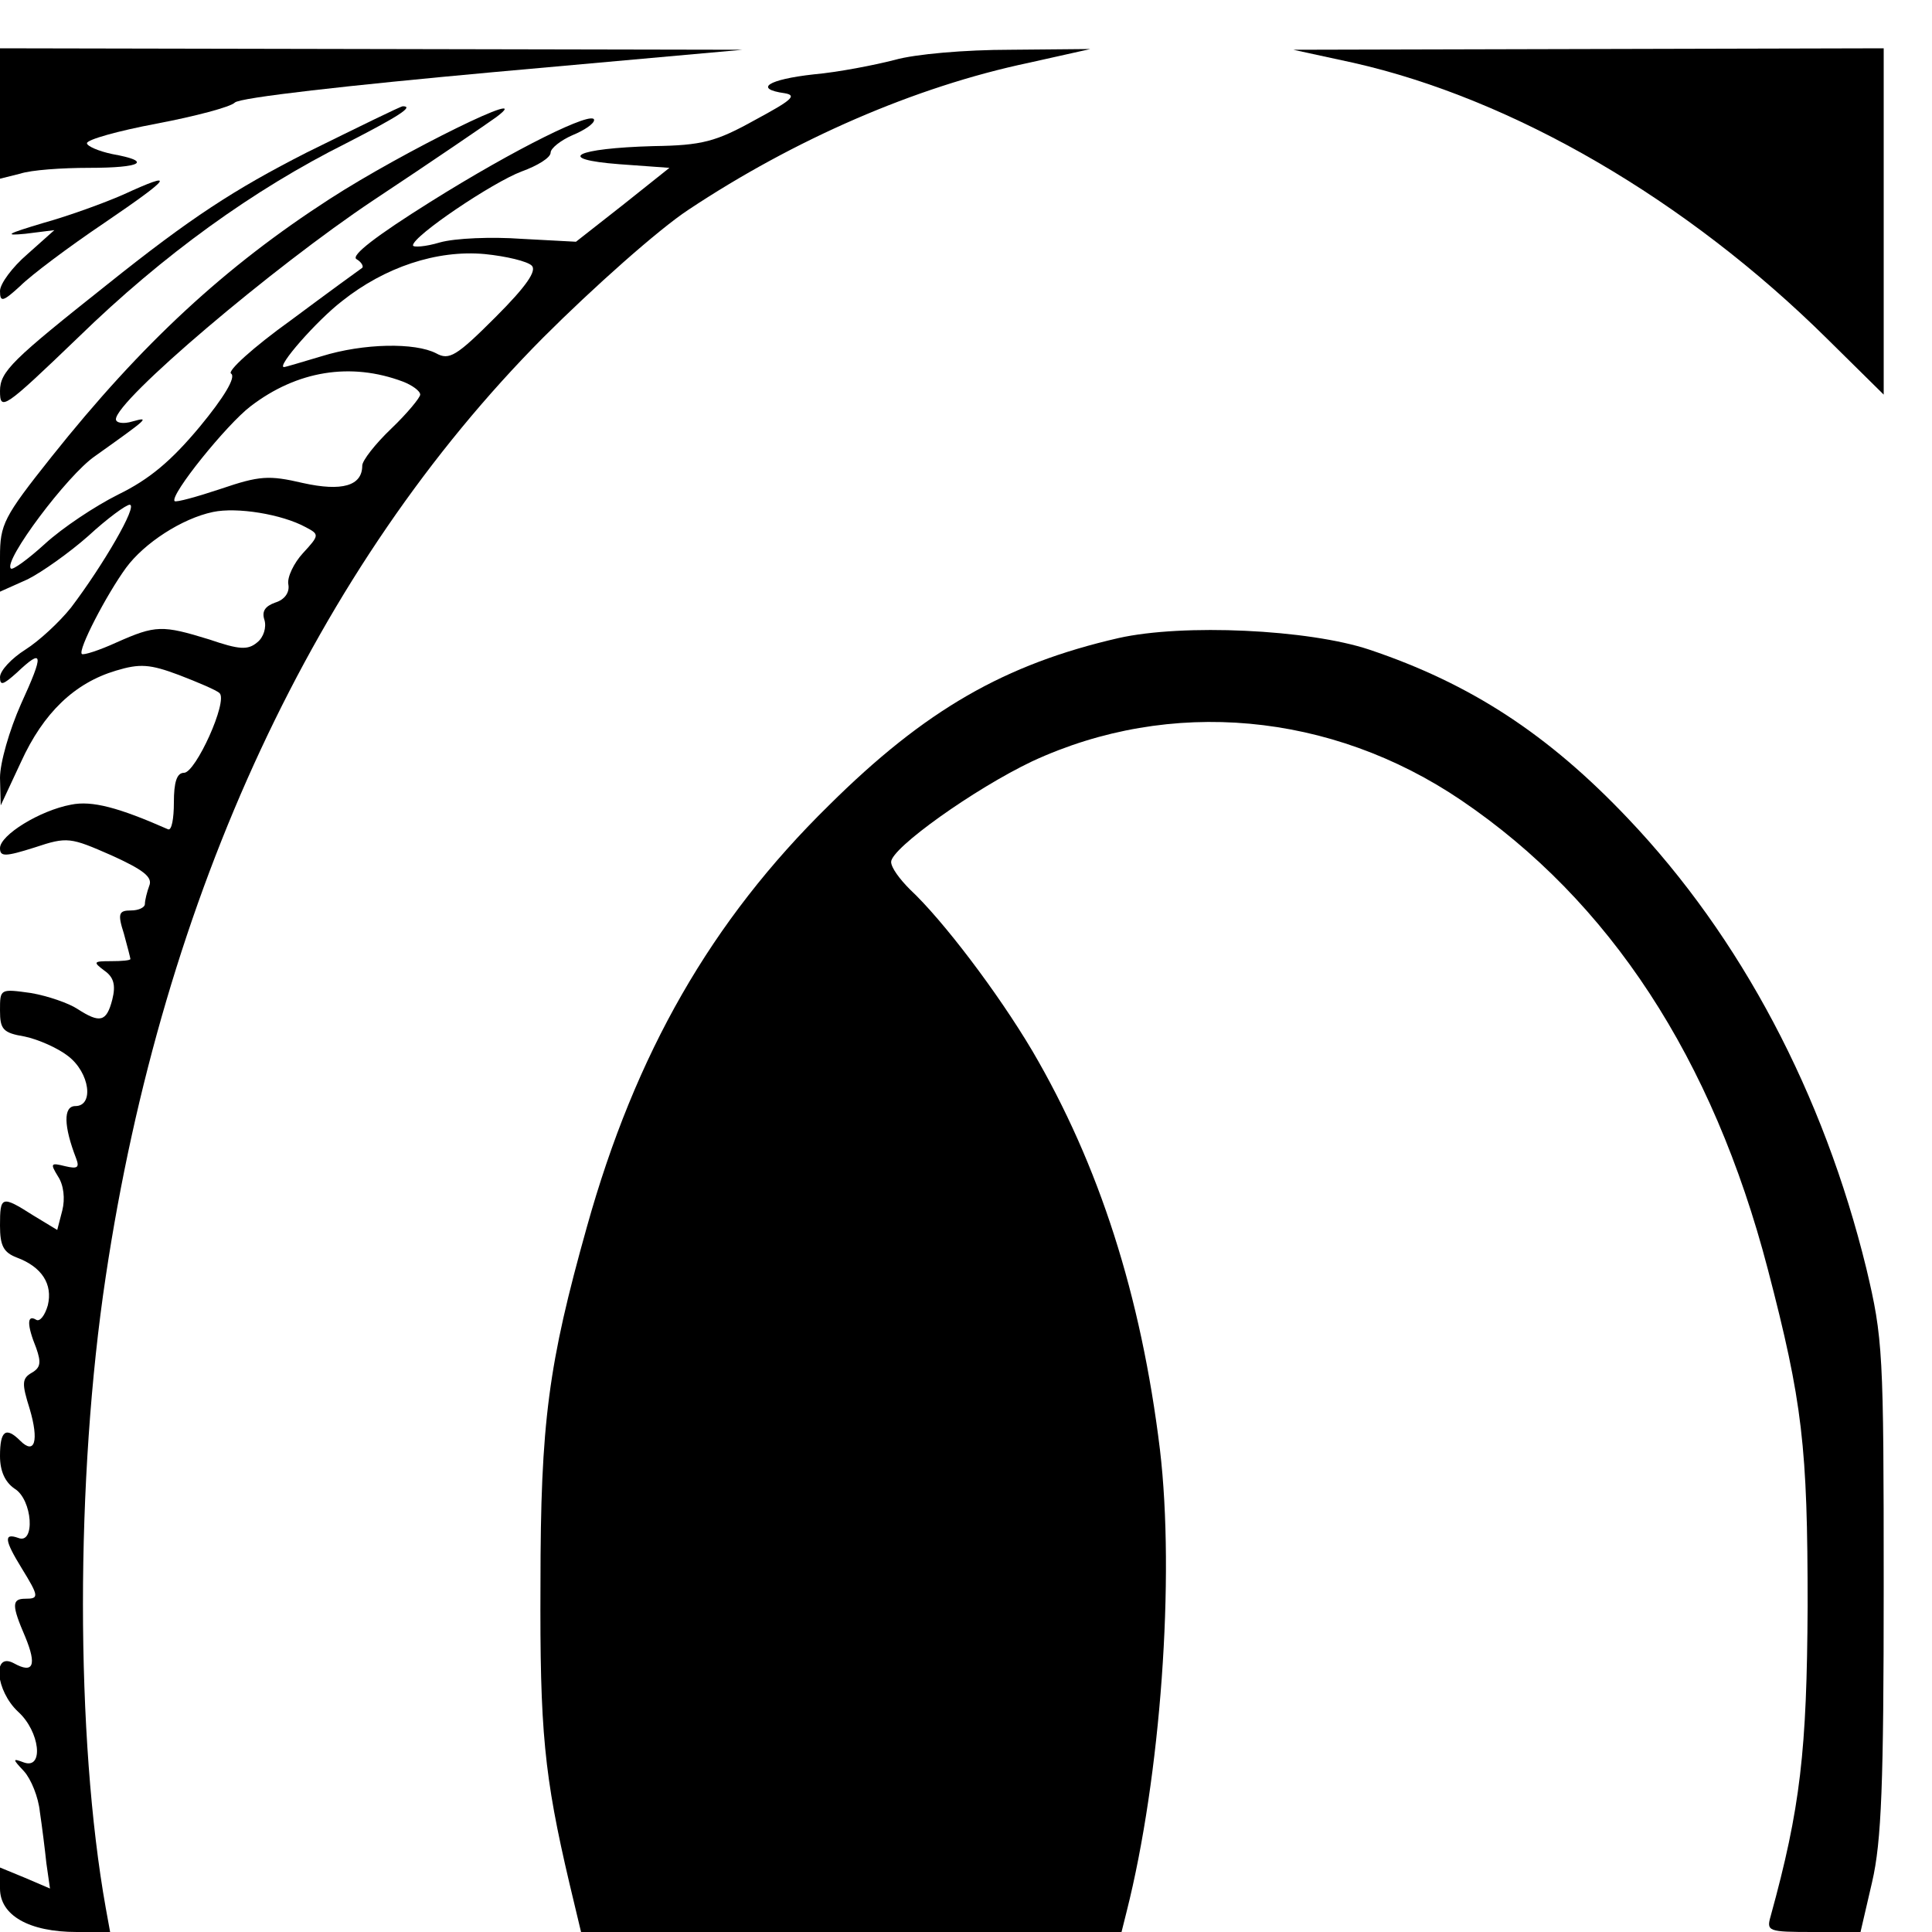 <?xml version="1.0" standalone="no"?>
<!DOCTYPE svg PUBLIC "-//W3C//DTD SVG 20010904//EN"
 "http://www.w3.org/TR/2001/REC-SVG-20010904/DTD/svg10.dtd">
<svg version="1.0" xmlns="http://www.w3.org/2000/svg"
 width="16pt" height="16pt" viewBox="0 0 16 16"
 preserveAspectRatio="xMidYMid meet">
<g transform="translate(0,16) scale(0.006,-0.006)"
fill="#000000" stroke="none">
<path d="M0 2510 l0 -90 28 7 c15 5 57 8 95 8 73 0 88 9 32 19 -19 4 -35 11
-35 15 0 5 43 17 96 27 53 10 102 23 108 29 6 7 159 24 356 42 l345 31 -512 1
-513 1 0 -90z"/>
<path d="M1235 2584 c-27 -7 -78 -17 -112 -20 -63 -7 -83 -20 -40 -26 18 -3 9
-10 -41 -37 -54 -30 -73 -35 -140 -36 -108 -3 -138 -18 -47 -25 l69 -5 -64
-51 -65 -51 -75 4 c-41 3 -92 1 -113 -5 -20 -6 -37 -7 -37 -4 0 13 110 87 150
102 22 8 40 19 40 26 0 6 14 17 30 24 17 7 30 16 30 21 0 14 -108 -39 -226
-113 -75 -47 -110 -74 -102 -79 7 -4 10 -10 8 -12 -3 -2 -47 -34 -98 -72 -53
-38 -89 -71 -83 -74 7 -5 -10 -33 -43 -73 -40 -48 -70 -73 -113 -94 -32 -16
-77 -46 -101 -68 -23 -21 -45 -37 -47 -34 -11 10 78 129 116 155 73 52 77 55
52 48 -13 -4 -23 -2 -23 3 0 26 217 210 355 302 83 55 159 107 170 115 60 45
-128 -47 -230 -113 -144 -93 -259 -199 -384 -356 -66 -83 -71 -93 -71 -138 l0
-48 38 17 c20 10 58 37 84 60 26 24 52 43 57 43 12 0 -37 -84 -81 -142 -16
-20 -44 -46 -63 -58 -19 -12 -35 -29 -35 -38 0 -12 4 -11 23 6 37 35 38 27 6
-43 -16 -36 -29 -81 -29 -102 l1 -38 28 60 c31 68 74 109 131 126 33 10 47 9
87 -6 26 -10 52 -21 56 -25 12 -11 -33 -110 -49 -110 -10 0 -14 -13 -14 -41 0
-22 -3 -39 -8 -37 -68 30 -105 40 -134 34 -43 -8 -98 -42 -98 -60 0 -12 7 -12
48 1 45 15 49 14 106 -11 44 -20 57 -30 52 -42 -3 -8 -6 -20 -6 -25 0 -5 -9
-9 -19 -9 -17 0 -19 -4 -10 -32 5 -18 9 -34 9 -35 0 -2 -12 -3 -27 -3 -24 0
-25 -1 -9 -13 13 -9 16 -20 11 -40 -8 -31 -17 -33 -48 -13 -12 8 -41 18 -64
22 -43 6 -43 6 -43 -24 0 -26 4 -31 34 -36 19 -4 46 -16 60 -27 30 -23 36 -69
10 -69 -17 0 -16 -28 1 -72 5 -13 2 -15 -15 -11 -20 5 -21 4 -10 -14 8 -12 10
-31 6 -47 l-7 -27 -33 20 c-44 28 -46 27 -46 -14 0 -28 5 -37 23 -44 35 -13
50 -37 43 -66 -4 -14 -11 -23 -16 -20 -13 8 -13 -7 0 -39 7 -20 6 -27 -6 -34
-14 -8 -14 -15 -3 -50 13 -44 7 -64 -13 -44 -20 20 -28 14 -28 -21 0 -21 7
-36 20 -45 25 -15 29 -78 5 -68 -20 7 -19 -3 5 -42 24 -39 24 -42 5 -42 -19 0
-19 -9 0 -53 16 -39 11 -51 -16 -36 -30 16 -25 -38 6 -67 30 -27 36 -80 8 -70
-16 6 -16 5 0 -12 10 -11 20 -36 22 -56 3 -20 7 -52 9 -71 l5 -35 -35 15 -34
14 0 -29 c0 -37 40 -60 106 -60 l46 0 -6 33 c-42 235 -42 594 0 872 79 527
290 980 604 1296 69 69 159 149 200 176 146 97 313 170 470 203 l85 19 -110
-1 c-63 0 -132 -6 -160 -14z m-501 -284 c7 -7 -7 -28 -50 -71 -54 -54 -64 -60
-82 -50 -29 15 -100 14 -158 -4 -27 -8 -50 -15 -52 -15 -11 0 45 64 80 91 59
47 131 71 197 65 30 -3 59 -10 65 -16z m-178 -160 c13 -5 24 -13 24 -18 0 -4
-18 -26 -40 -47 -22 -21 -40 -44 -40 -51 0 -28 -28 -36 -82 -24 -47 11 -60 10
-113 -8 -33 -11 -62 -19 -64 -17 -7 8 72 106 105 131 64 49 138 61 210 34z
m-134 -201 c19 -10 19 -11 -4 -36 -12 -13 -22 -33 -20 -43 2 -11 -5 -21 -18
-25 -14 -5 -19 -12 -15 -24 3 -10 -1 -24 -10 -31 -13 -11 -25 -10 -66 4 -65
20 -74 20 -128 -4 -24 -11 -46 -18 -48 -16 -6 5 34 82 61 119 25 34 77 68 120
77 33 7 95 -3 128 -21z"/>
<path d="M1868 2580 c221 -50 460 -189 654 -381 l78 -77 0 239 0 239 -407 -1
-408 -1 83 -18z"/>
<path d="M423 2456 c-100 -51 -160 -90 -275 -182 -131 -104 -148 -120 -148
-147 0 -28 5 -25 108 74 117 114 242 204 370 268 72 37 94 51 78 51 -3 0 -62
-29 -133 -64z"/>
<path d="M170 2398 c-25 -11 -74 -29 -110 -39 -50 -15 -56 -18 -25 -15 l40 5
-37 -33 c-21 -18 -38 -41 -38 -51 0 -16 4 -15 28 7 15 15 67 54 116 87 94 64
100 73 26 39z"/>
<path d="M1544 1786 c-157 -36 -267 -99 -400 -231 -162 -159 -267 -342 -334
-582 -53 -189 -64 -269 -64 -493 -1 -202 5 -264 40 -413 l16 -67 373 0 373 0
7 28 c47 186 67 461 46 638 -26 213 -84 393 -176 550 -48 81 -124 181 -169
223 -14 14 -26 30 -26 38 0 19 115 101 195 139 190 88 412 68 592 -54 205
-139 347 -356 423 -647 48 -184 55 -245 55 -465 -1 -200 -10 -279 -51 -428 -6
-21 -4 -22 59 -22 l65 0 16 69 c13 56 16 136 16 408 0 324 -1 342 -24 439 -59
241 -173 457 -329 621 -110 116 -217 186 -357 233 -84 28 -257 36 -346 16z"/>
</g>
</svg>
